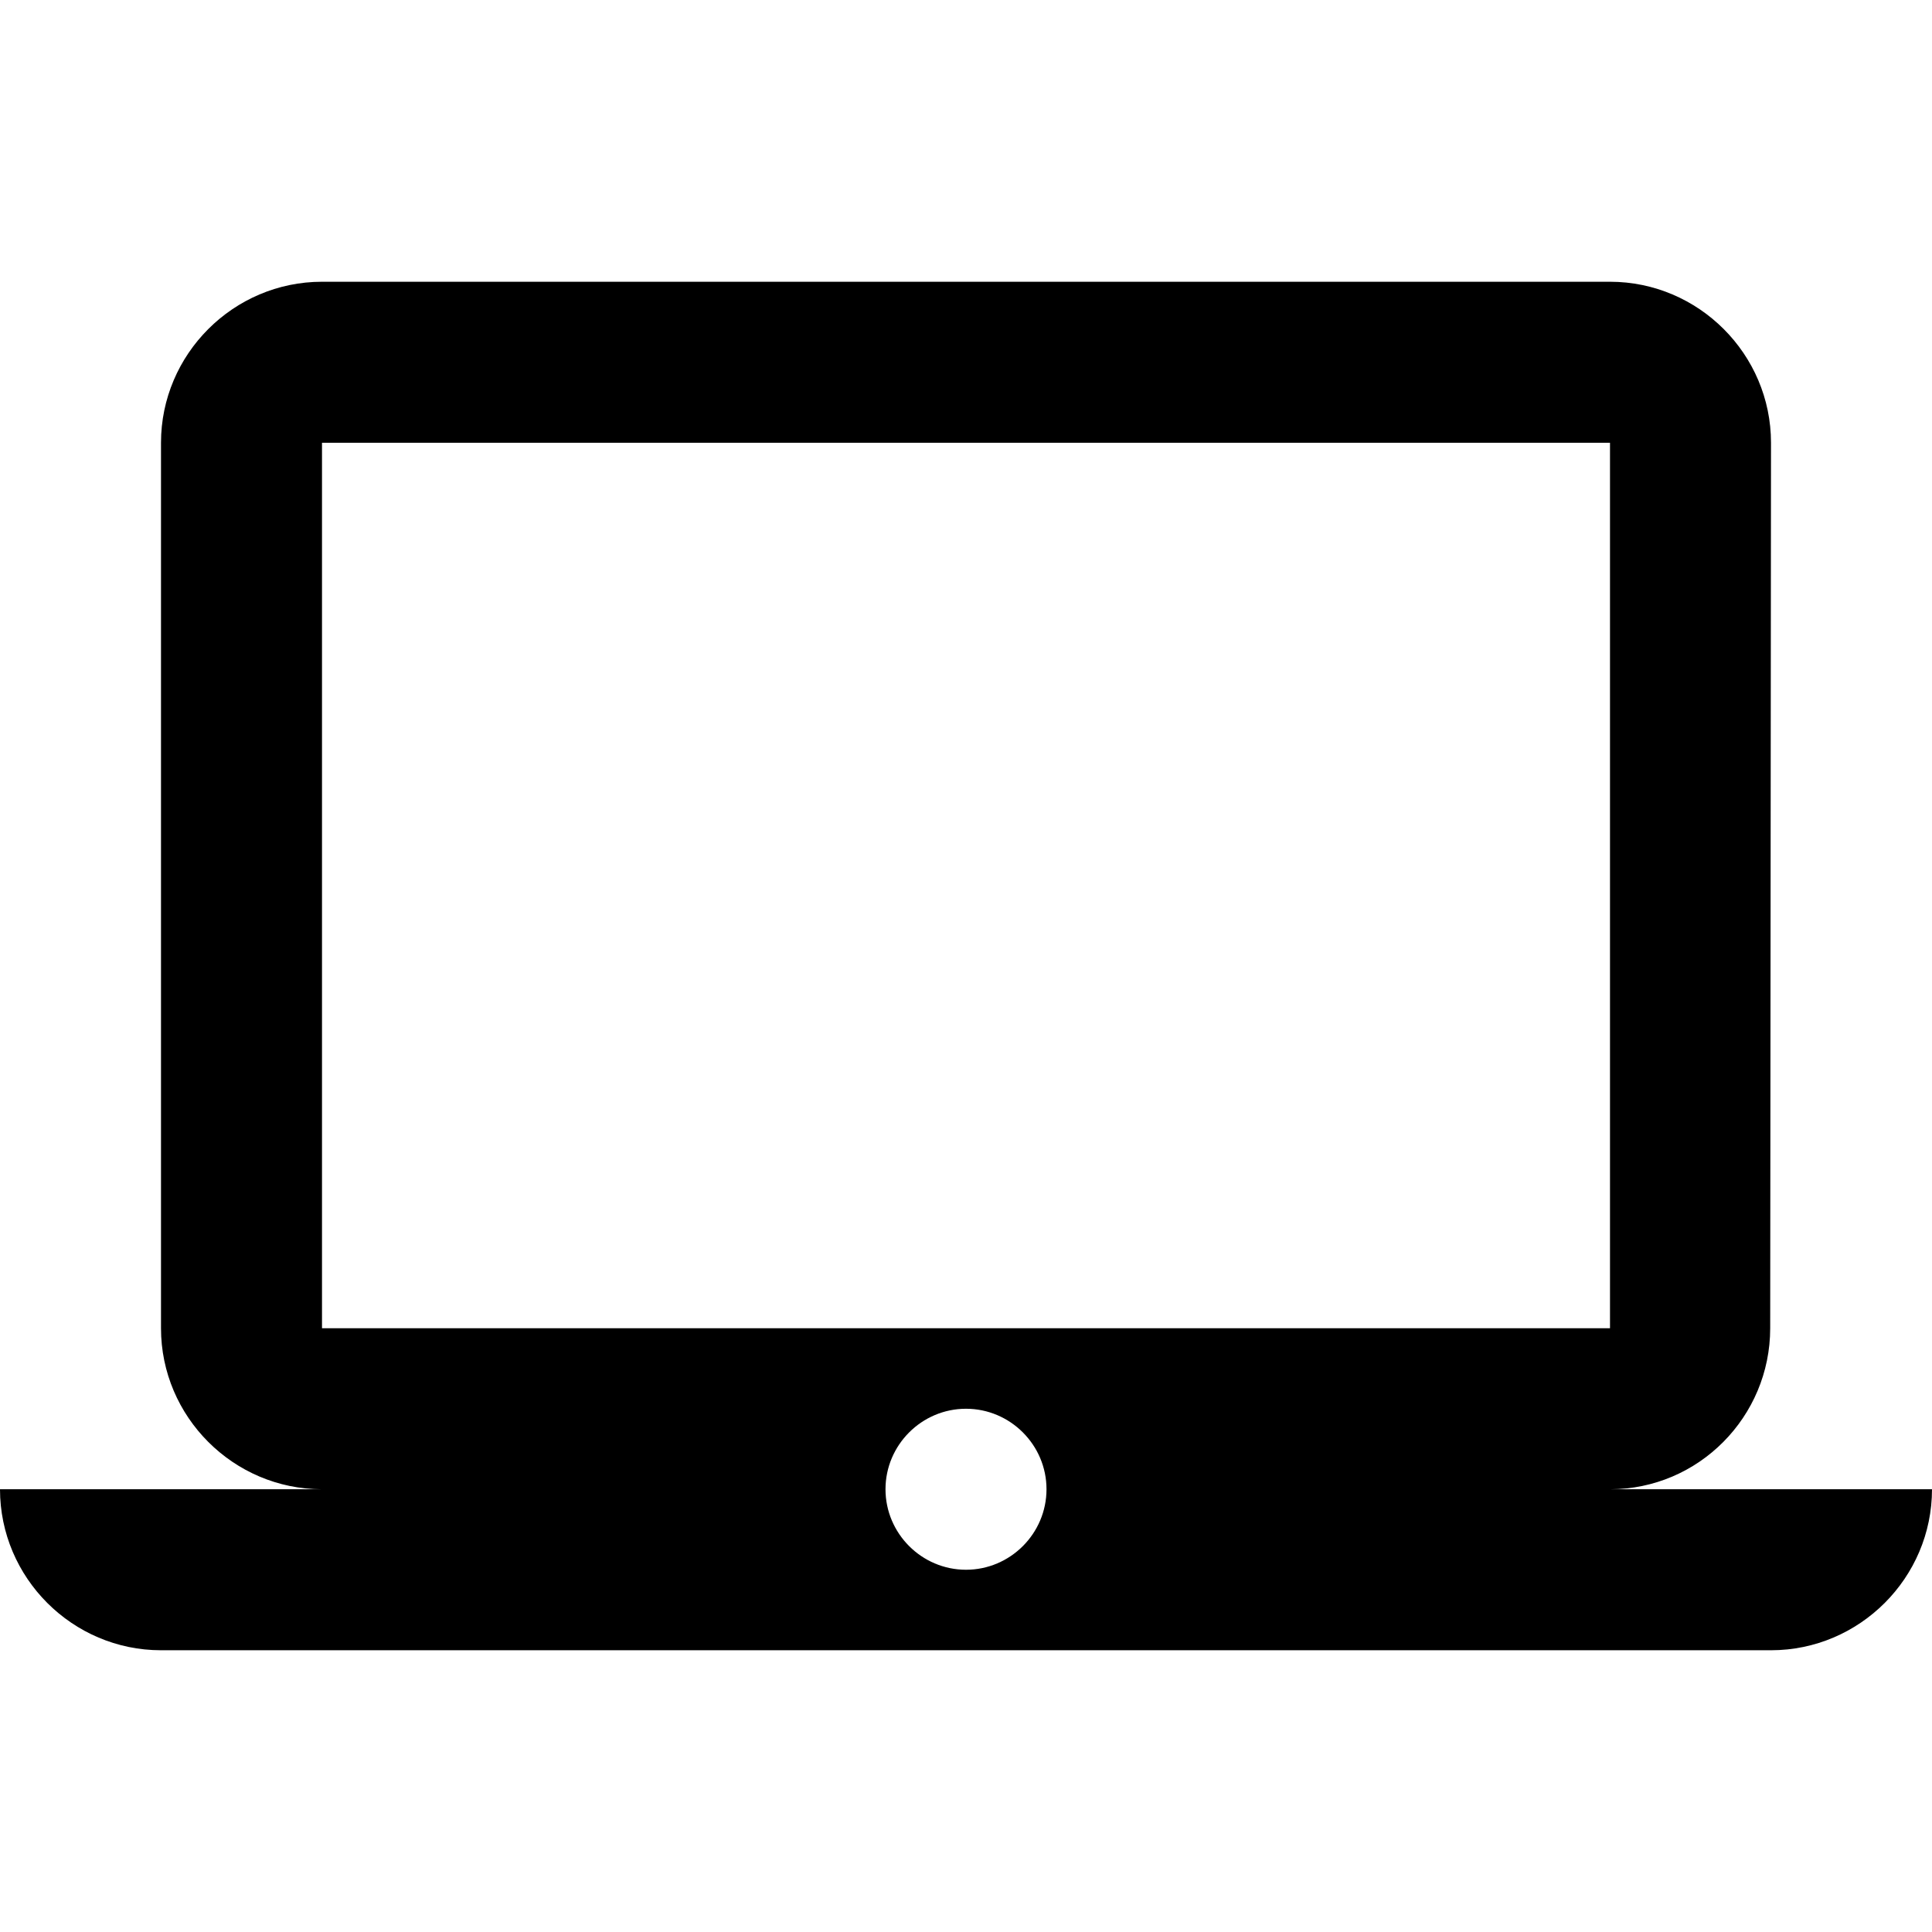 <svg width="24" height="24" viewBox="0 0 24 24" fill="none" xmlns="http://www.w3.org/2000/svg">
<g id="laptop_mac">
<path id="Vector" d="M20 18.5C21.1 18.5 21.99 17.6 21.99 16.5L22 5.5C22 4.4 21.1 3.5 20 3.5H4C2.9 3.5 2 4.4 2 5.5V16.5C2 17.6 2.9 18.5 4 18.5H0C0 19.6 0.9 20.5 2 20.5H22C23.1 20.5 24 19.6 24 18.5H20ZM4 5.5H20V16.5H4V5.5ZM12 19.5C11.45 19.5 11 19.05 11 18.5C11 17.95 11.45 17.5 12 17.5C12.55 17.5 13 17.95 13 18.5C13 19.05 12.55 19.5 12 19.5Z" fill="black"/>
</g>
</svg>
